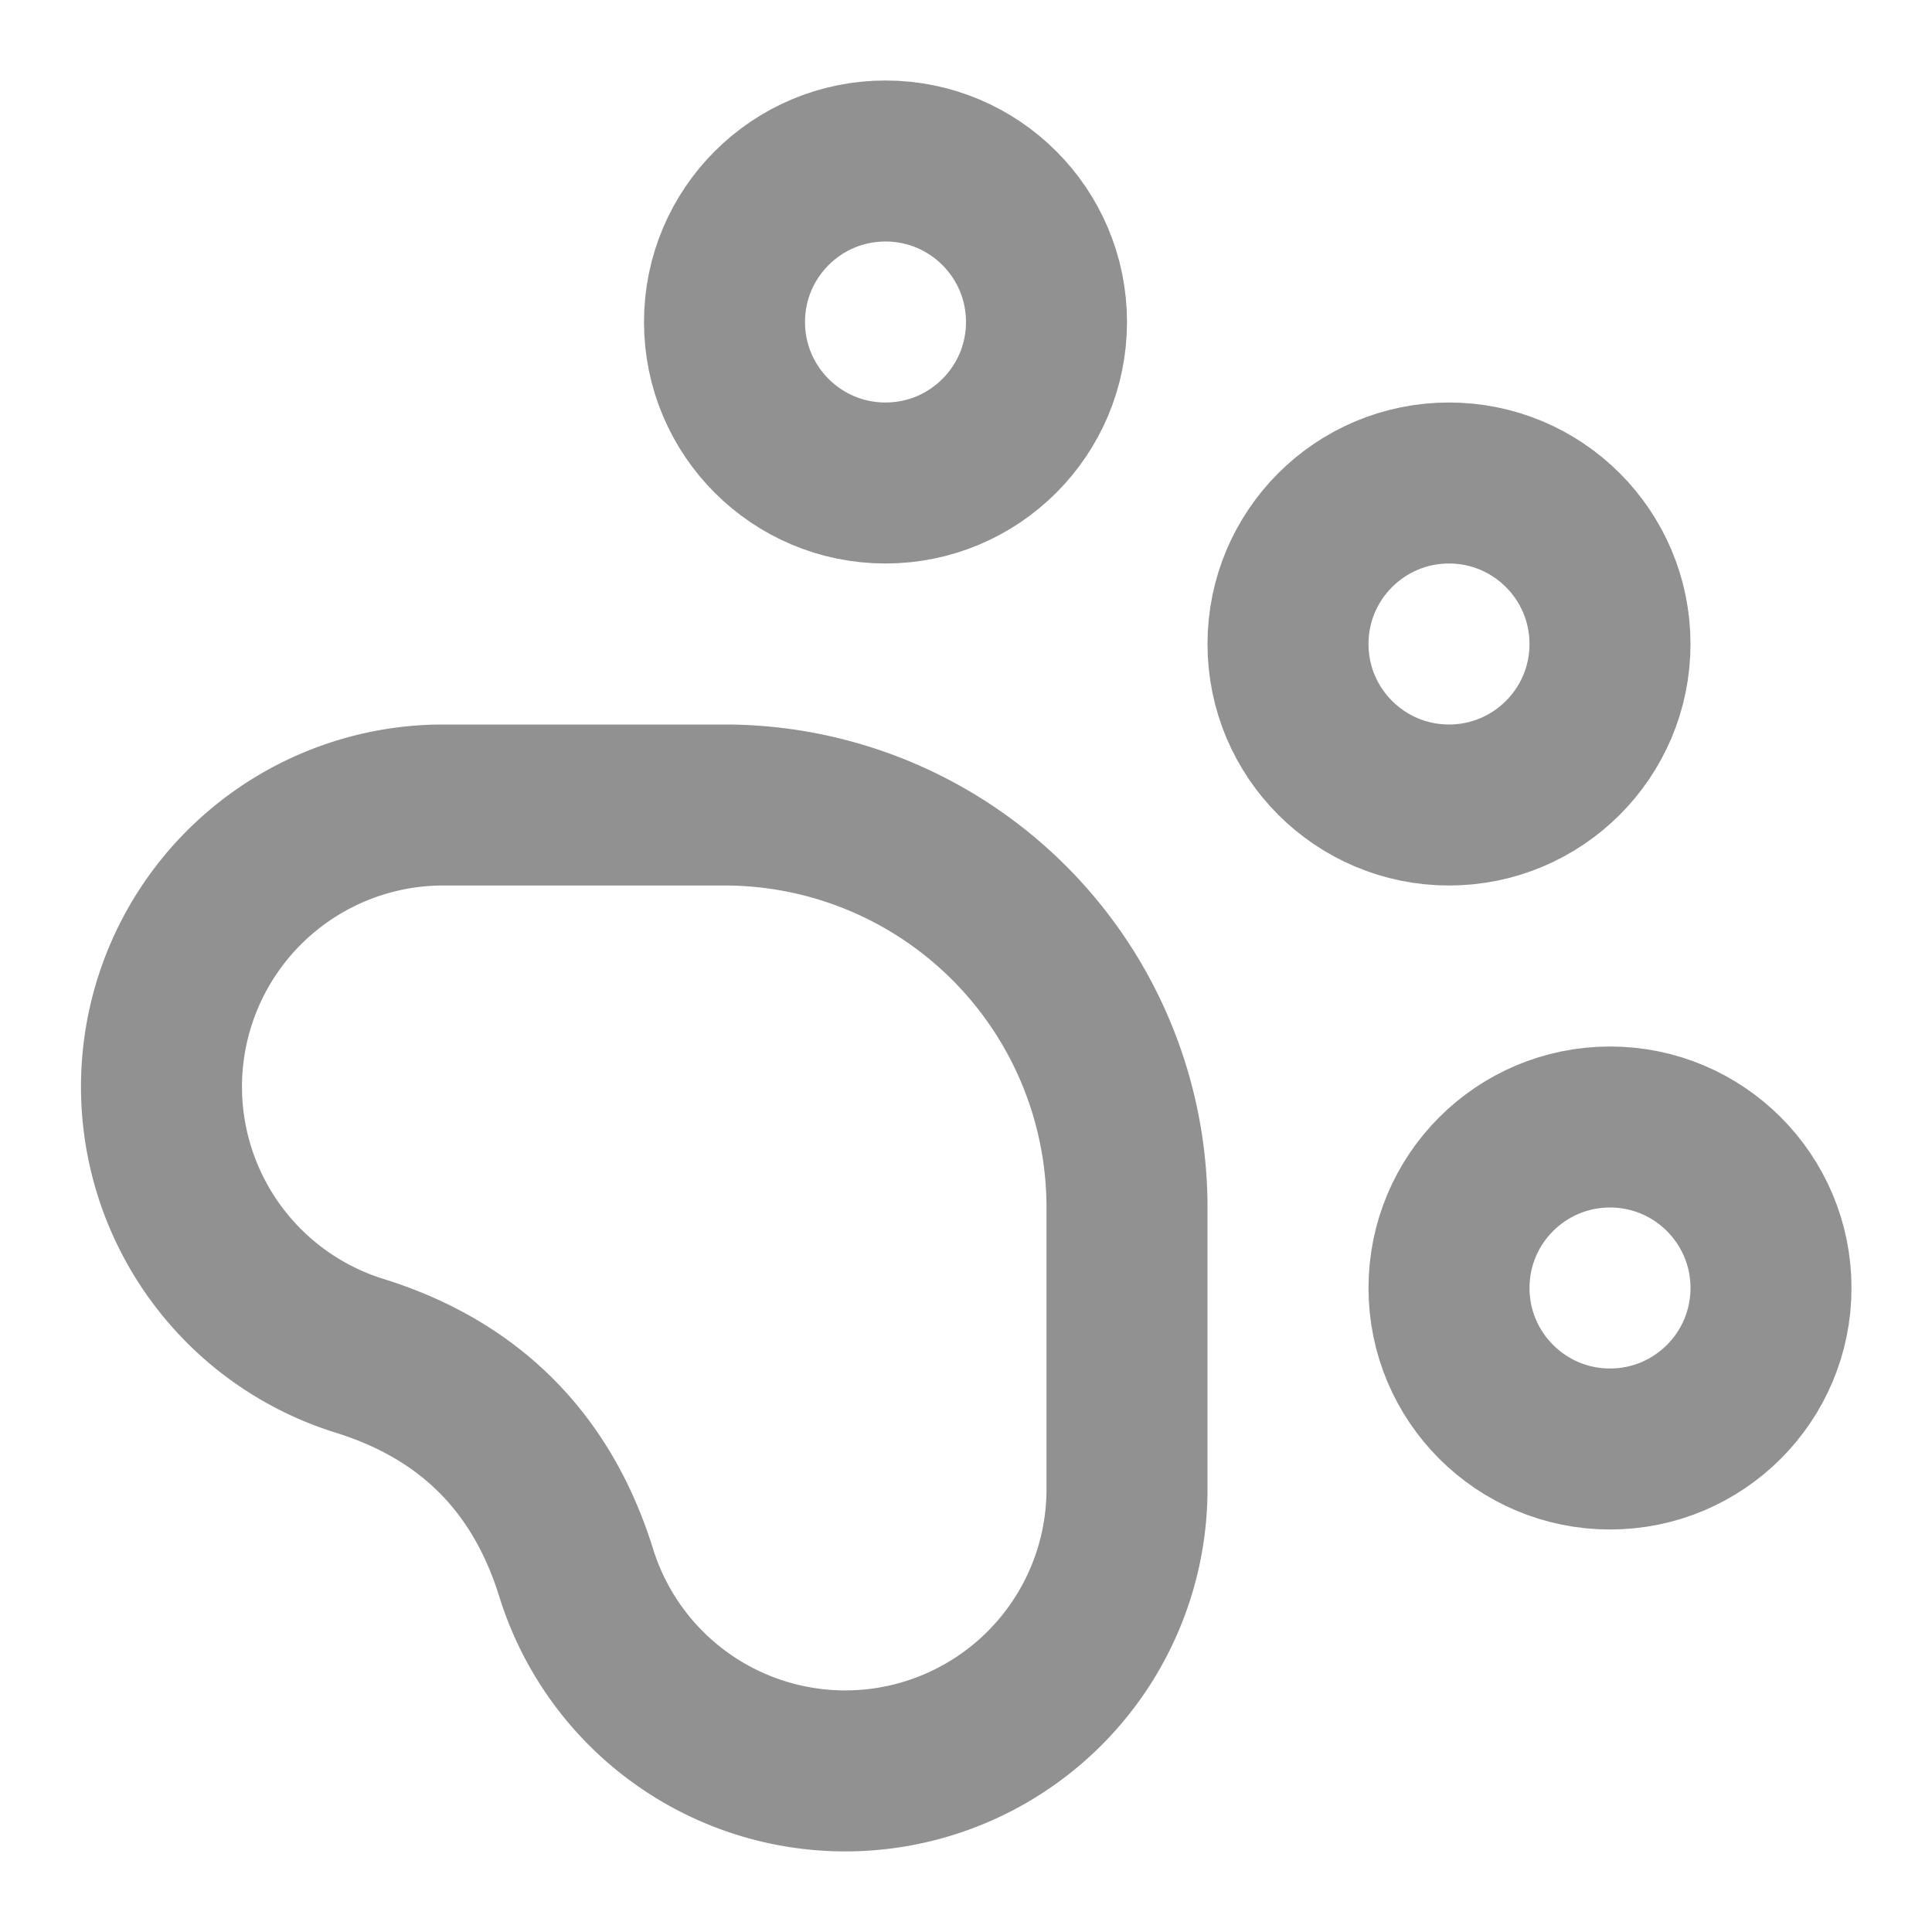 <svg xmlns="http://www.w3.org/2000/svg" width="24" height="24" viewBox="0 0 24 24" fill="none" stroke="#919192" stroke-width="2" stroke-linecap="round" stroke-linejoin="round" class="lucide lucide-paw-print-icon lucide-paw-print"><circle cx="11" cy="4" r="2"/><circle cx="18" cy="8" r="2"/><circle cx="20" cy="16" r="2"/><path d="M9 10a5 5 0 0 1 5 5v3.5a3.5 3.5 0 0 1-6.84 1.045Q6.52 17.48 4.46 16.84A3.5 3.5 0 0 1 5.5 10Z"/></svg>